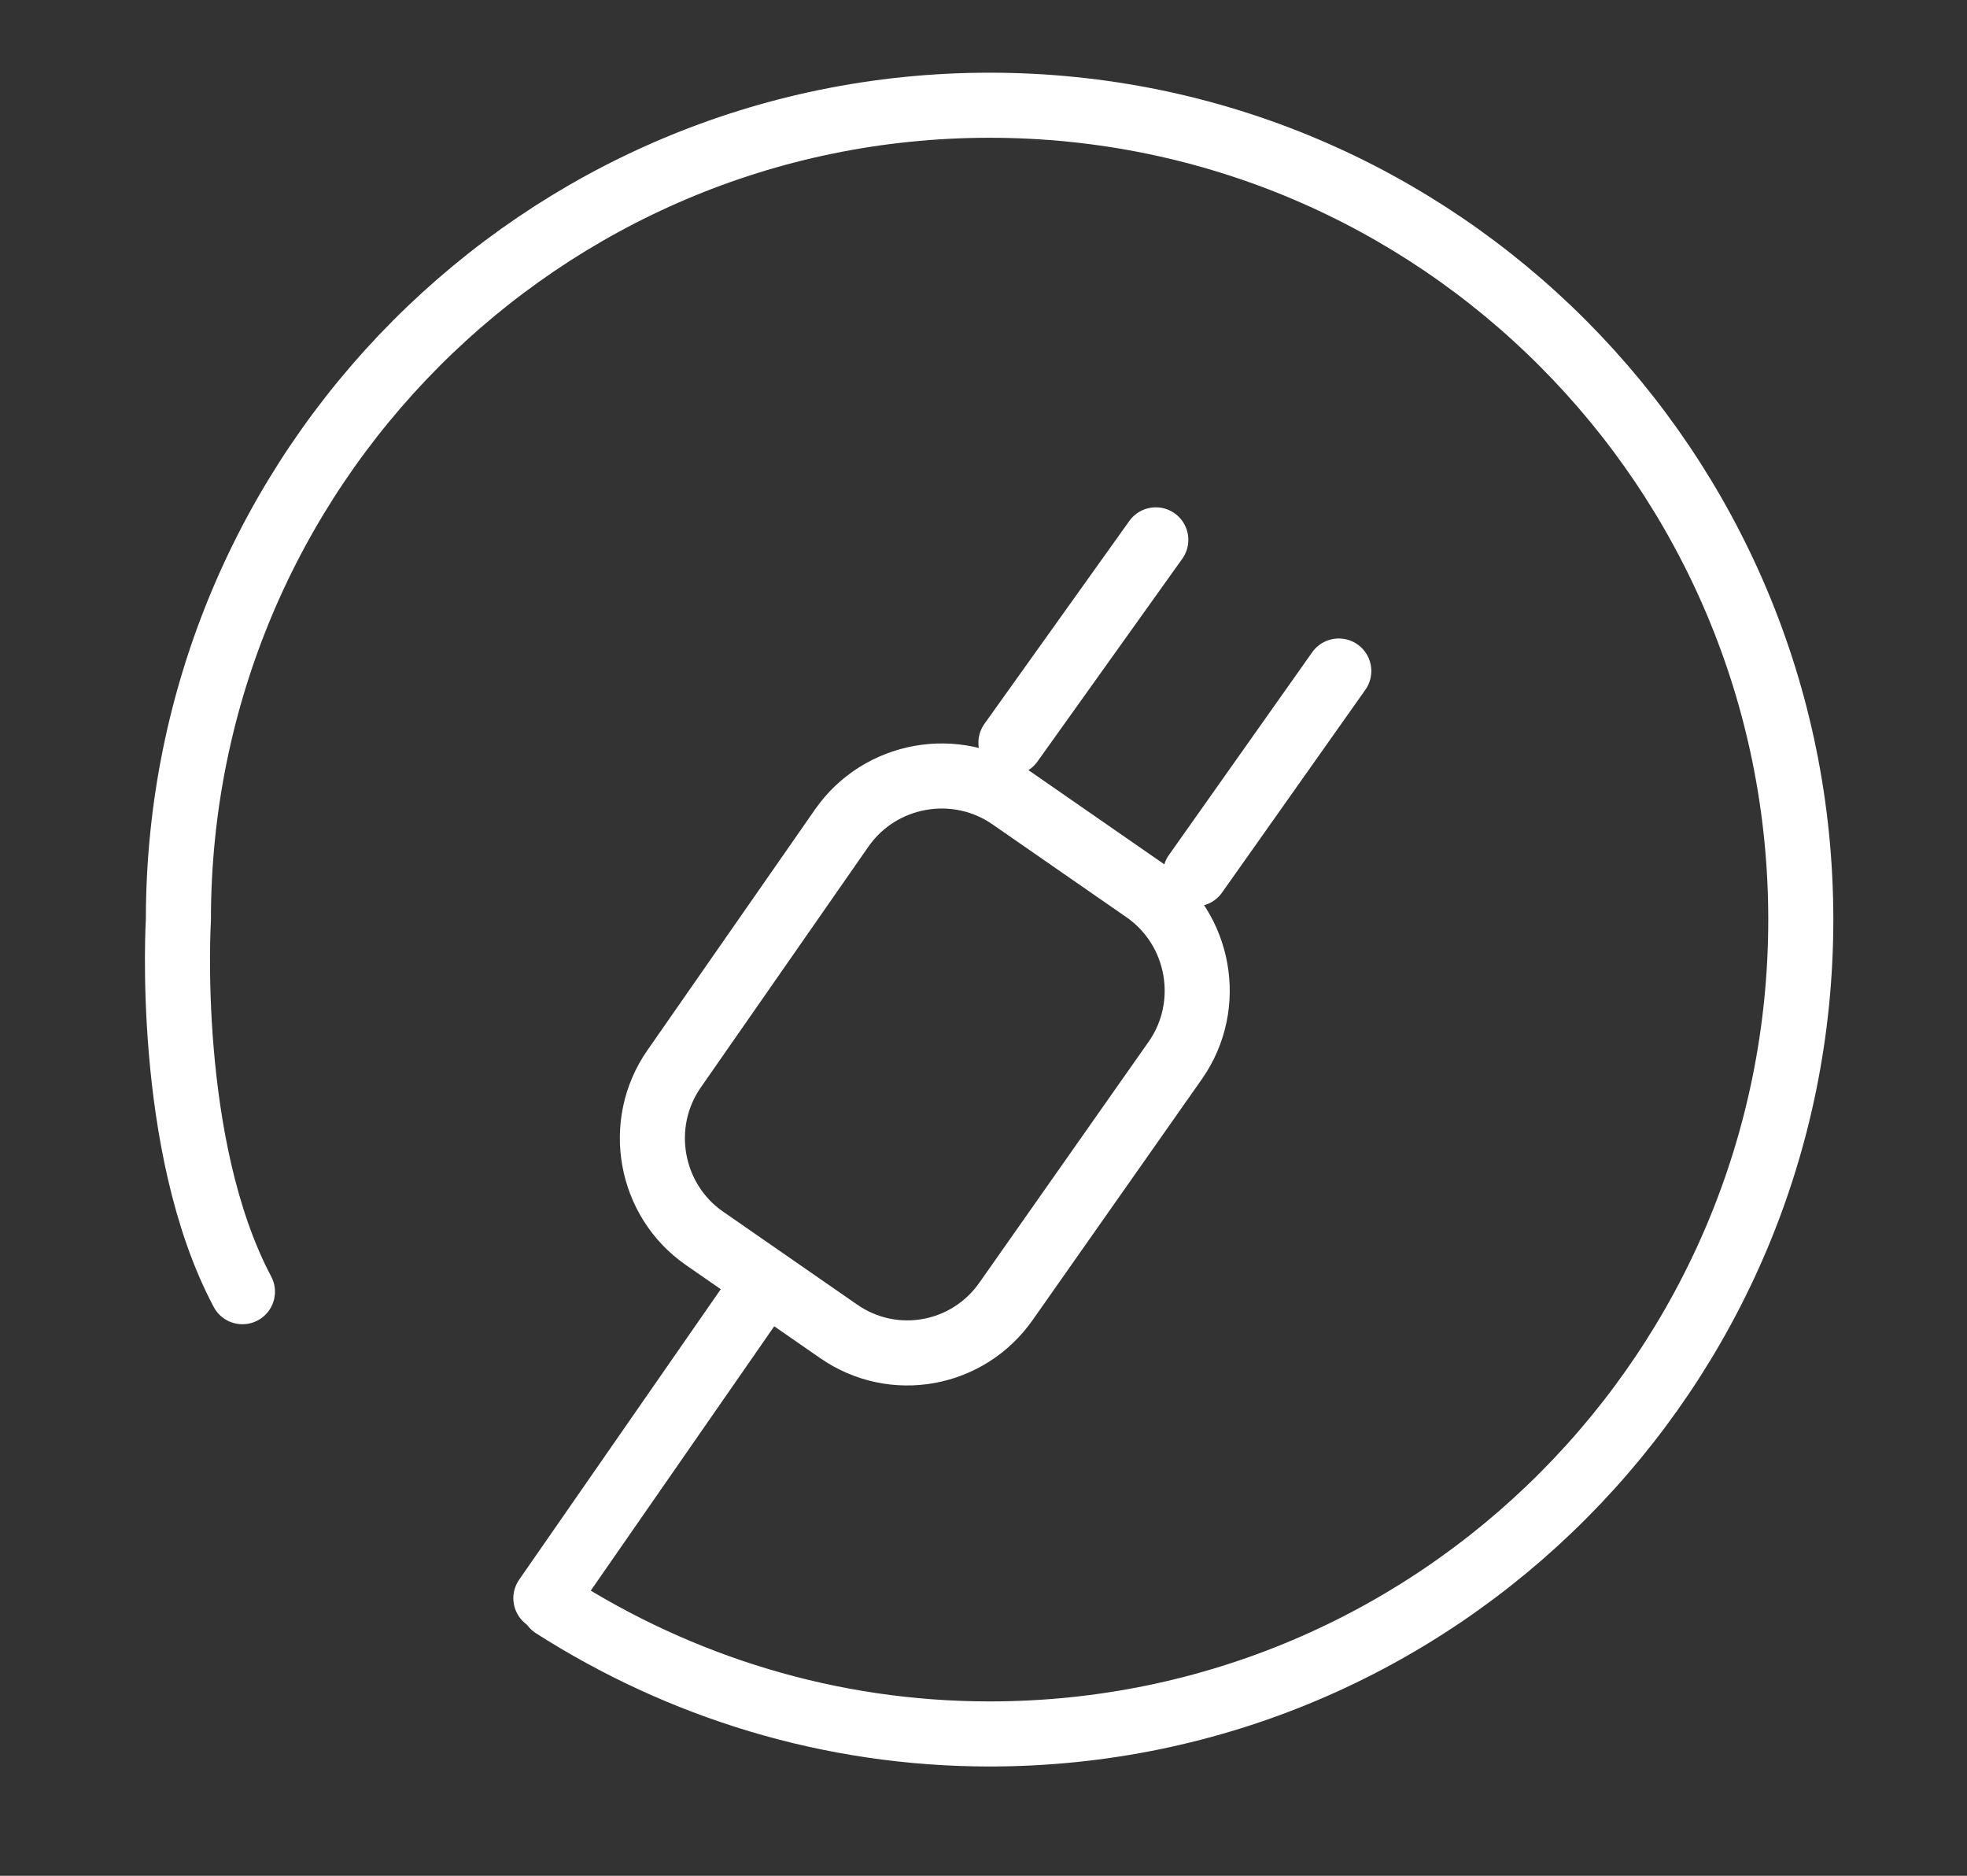<?xml version="1.0" encoding="utf-8"?>
<!-- Generator: Adobe Illustrator 22.0.1, SVG Export Plug-In . SVG Version: 6.00 Build 0)  -->
<svg version="1.1" id="Calque_1" xmlns="http://www.w3.org/2000/svg" xmlns:xlink="http://www.w3.org/1999/xlink" x="0px" y="0px"
	 viewBox="0 0 129 123" style="enable-background:new 0 0 129 123;" xml:space="preserve">
<rect x="0" y="0" width="129" height="123" fill="#333333" stroke="none"/>
<style type="text/css">
	.st0{fill:none;stroke:#FFFFFF;stroke-width:4.267;stroke-linecap:round;stroke-linejoin:round;stroke-miterlimit:10;}
</style>
<line class="st0" x1="50.1" y1="84.2" x2="35.8" y2="104.8"/>
<line class="st0" x1="87.8" y1="44" x2="78.4" y2="57.3"/>
<line class="st0" x1="75.8" y1="35.4" x2="66.3" y2="48.7"/>
<path class="st0" d="M36.3,105.3c8.3,5.3,18.1,8.4,28.6,8.4c29.4,0,53.2-23.9,53.2-53.4c0-29.5-23.8-53.4-53.2-53.4
	c-29.4,0-53.2,23.9-53.2,53.4c0,0-0.9,14.8,4.2,24.4"/>
<path class="st0" d="M55,87.3l-8.8-6.1c-3.6-2.5-4.5-7.5-2-11.1l11-15.8c2.5-3.6,7.5-4.5,11.1-2l8.8,6.1c3.6,2.5,4.5,7.5,2,11.1
	L66,85.3C63.5,88.9,58.6,89.8,55,87.3z"/>
</svg>
